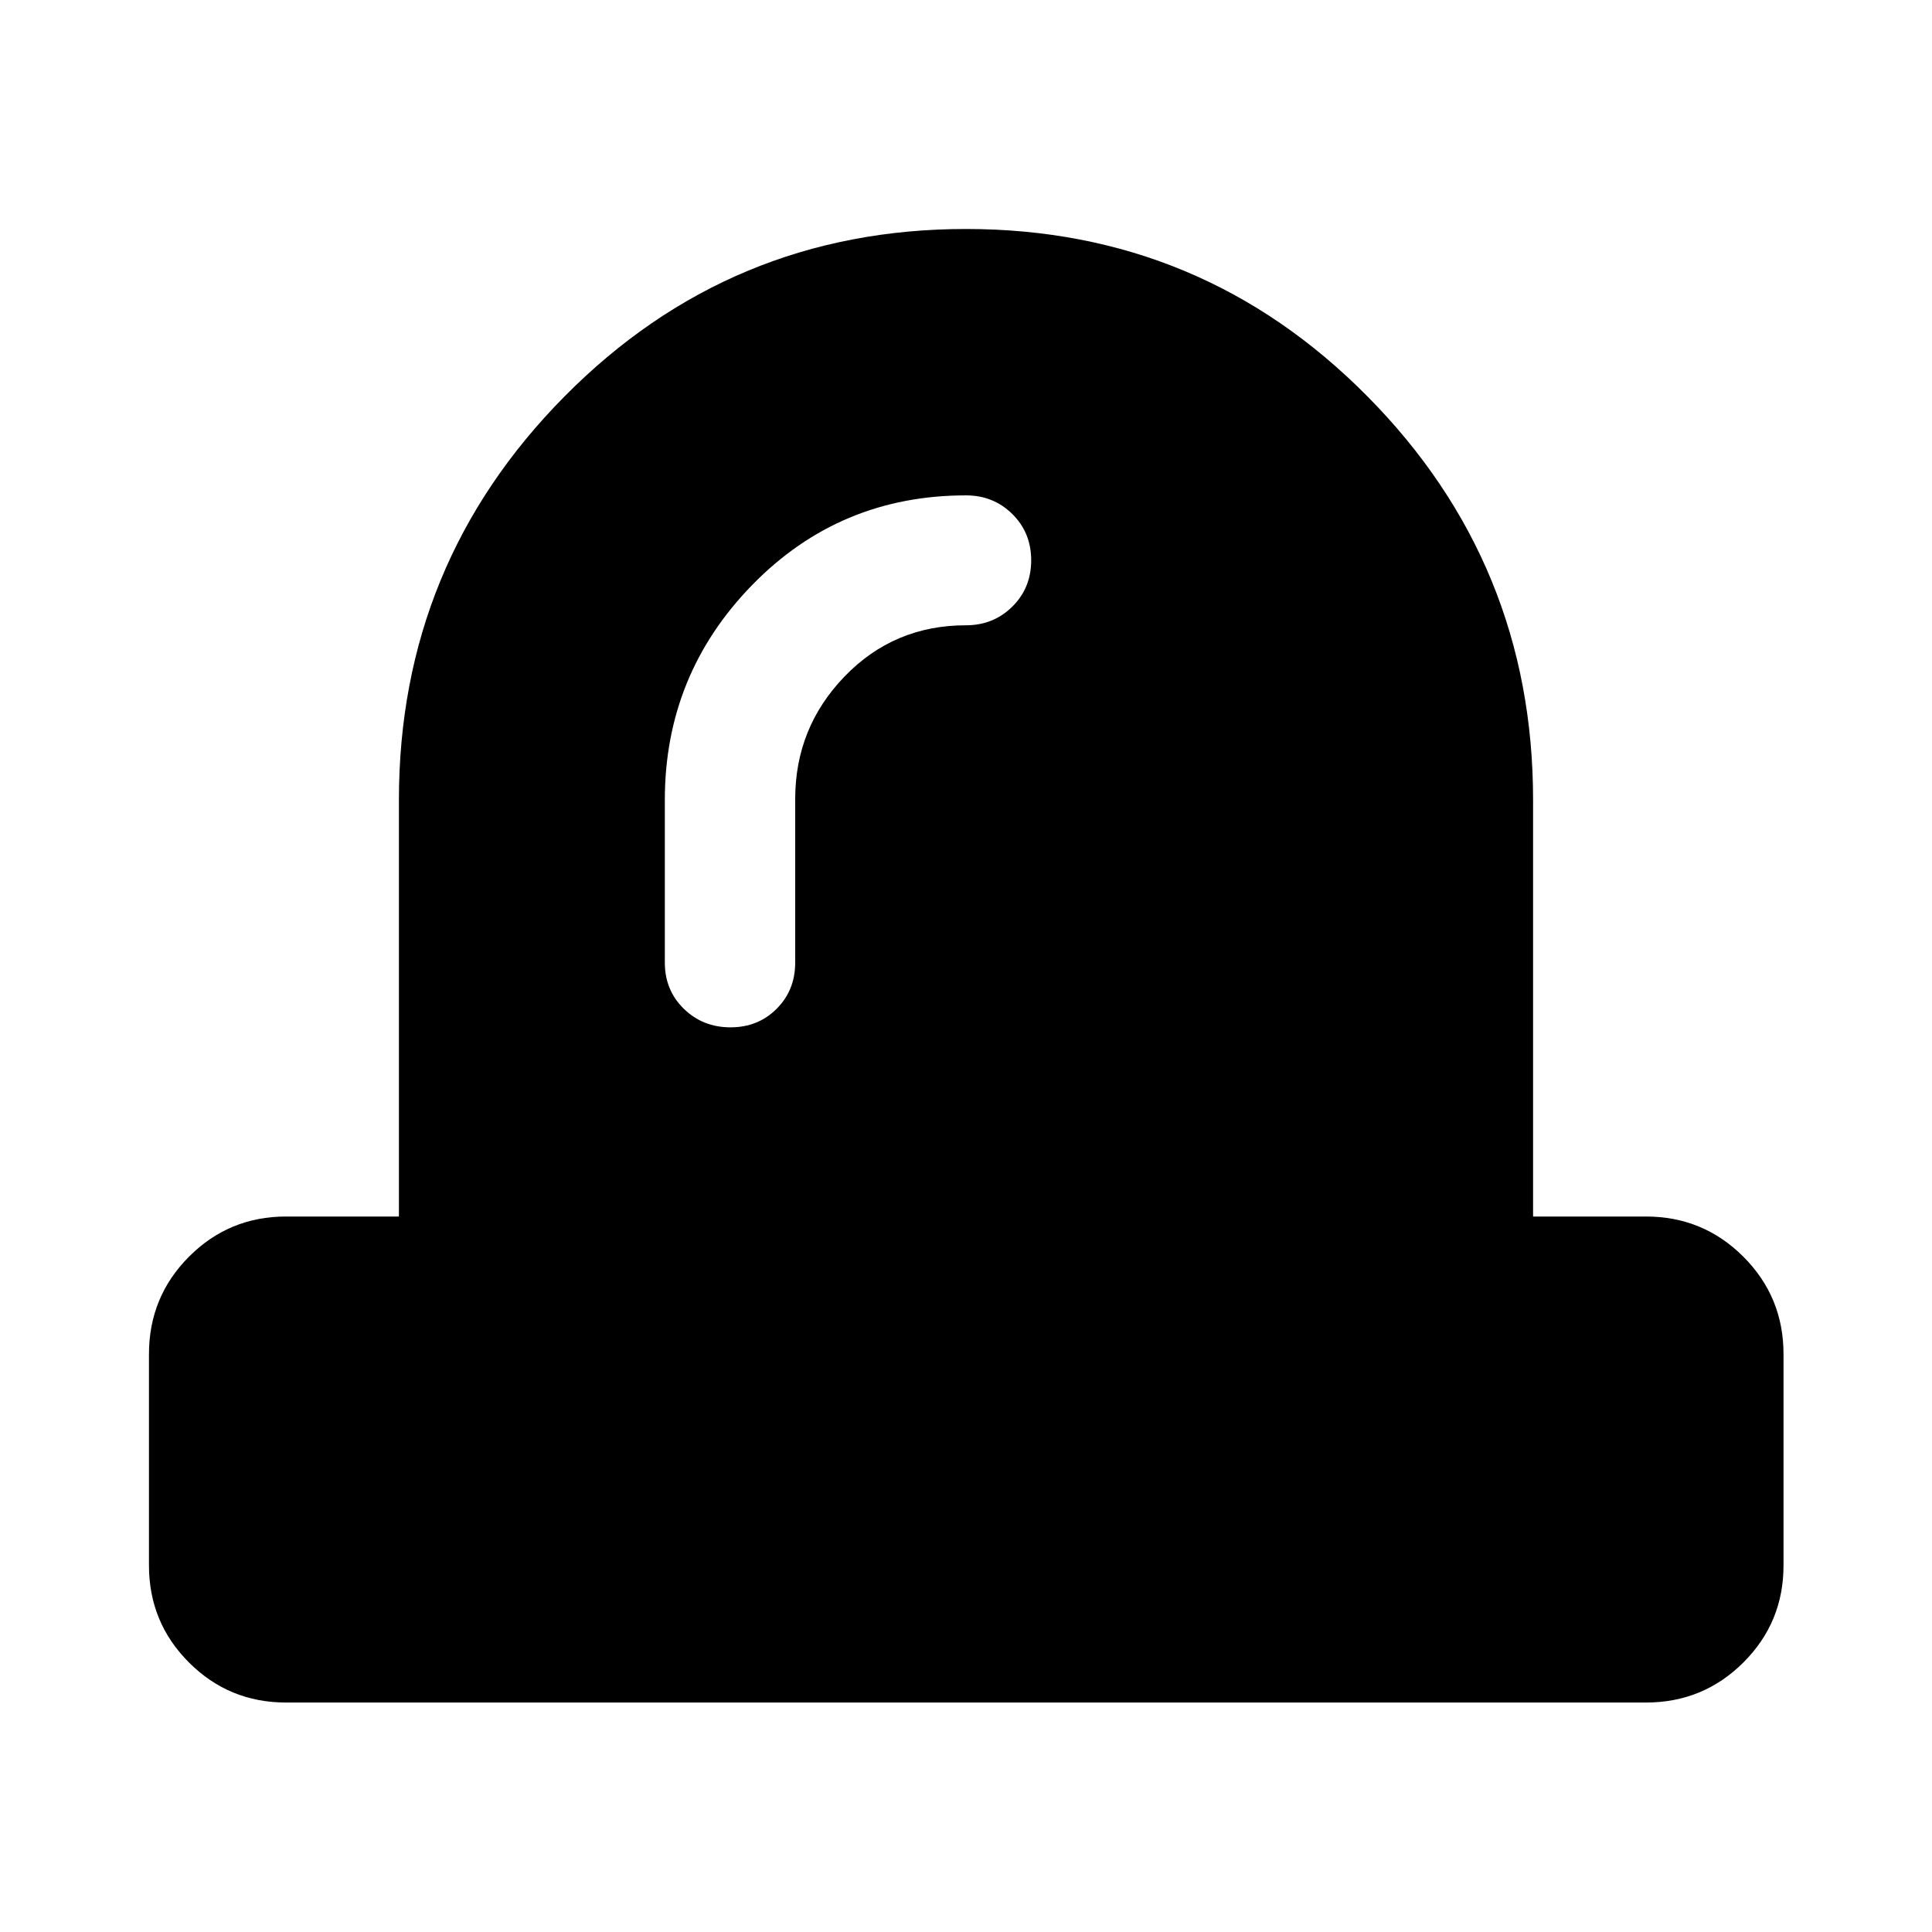 <svg xmlns="http://www.w3.org/2000/svg" width="48" height="48" viewBox="0 -960 960 960"><path d="M395.13-562.98q0-35.46 24.54-60.89Q444.22-649.3 480-649.3q13.64 0 23.02-9.28 9.37-9.27 9.37-23.01 0-13.73-9.37-22.99-9.38-9.27-23.02-9.27-62.8 0-106.23 44.52-43.42 44.52-43.42 106.85v80.81q0 13.7 9.44 22.93 9.44 9.22 23.17 9.22 13.74 0 22.95-9.22 9.22-9.23 9.22-22.93v-81.31ZM142.15-114.02q-28.35 0-48.24-19.89t-19.89-48.24v-105q0-28.45 19.89-48.41 19.89-19.96 48.24-19.96h56.07v-206.96q0-117.39 82.31-200.56 82.32-83.18 199.47-83.18t199.47 83.18q82.31 83.17 82.31 200.56v206.96h56.07q28.45 0 48.41 19.96 19.96 19.96 19.96 48.41v105q0 28.35-19.96 48.24t-48.41 19.89h-675.7Z"/></svg>